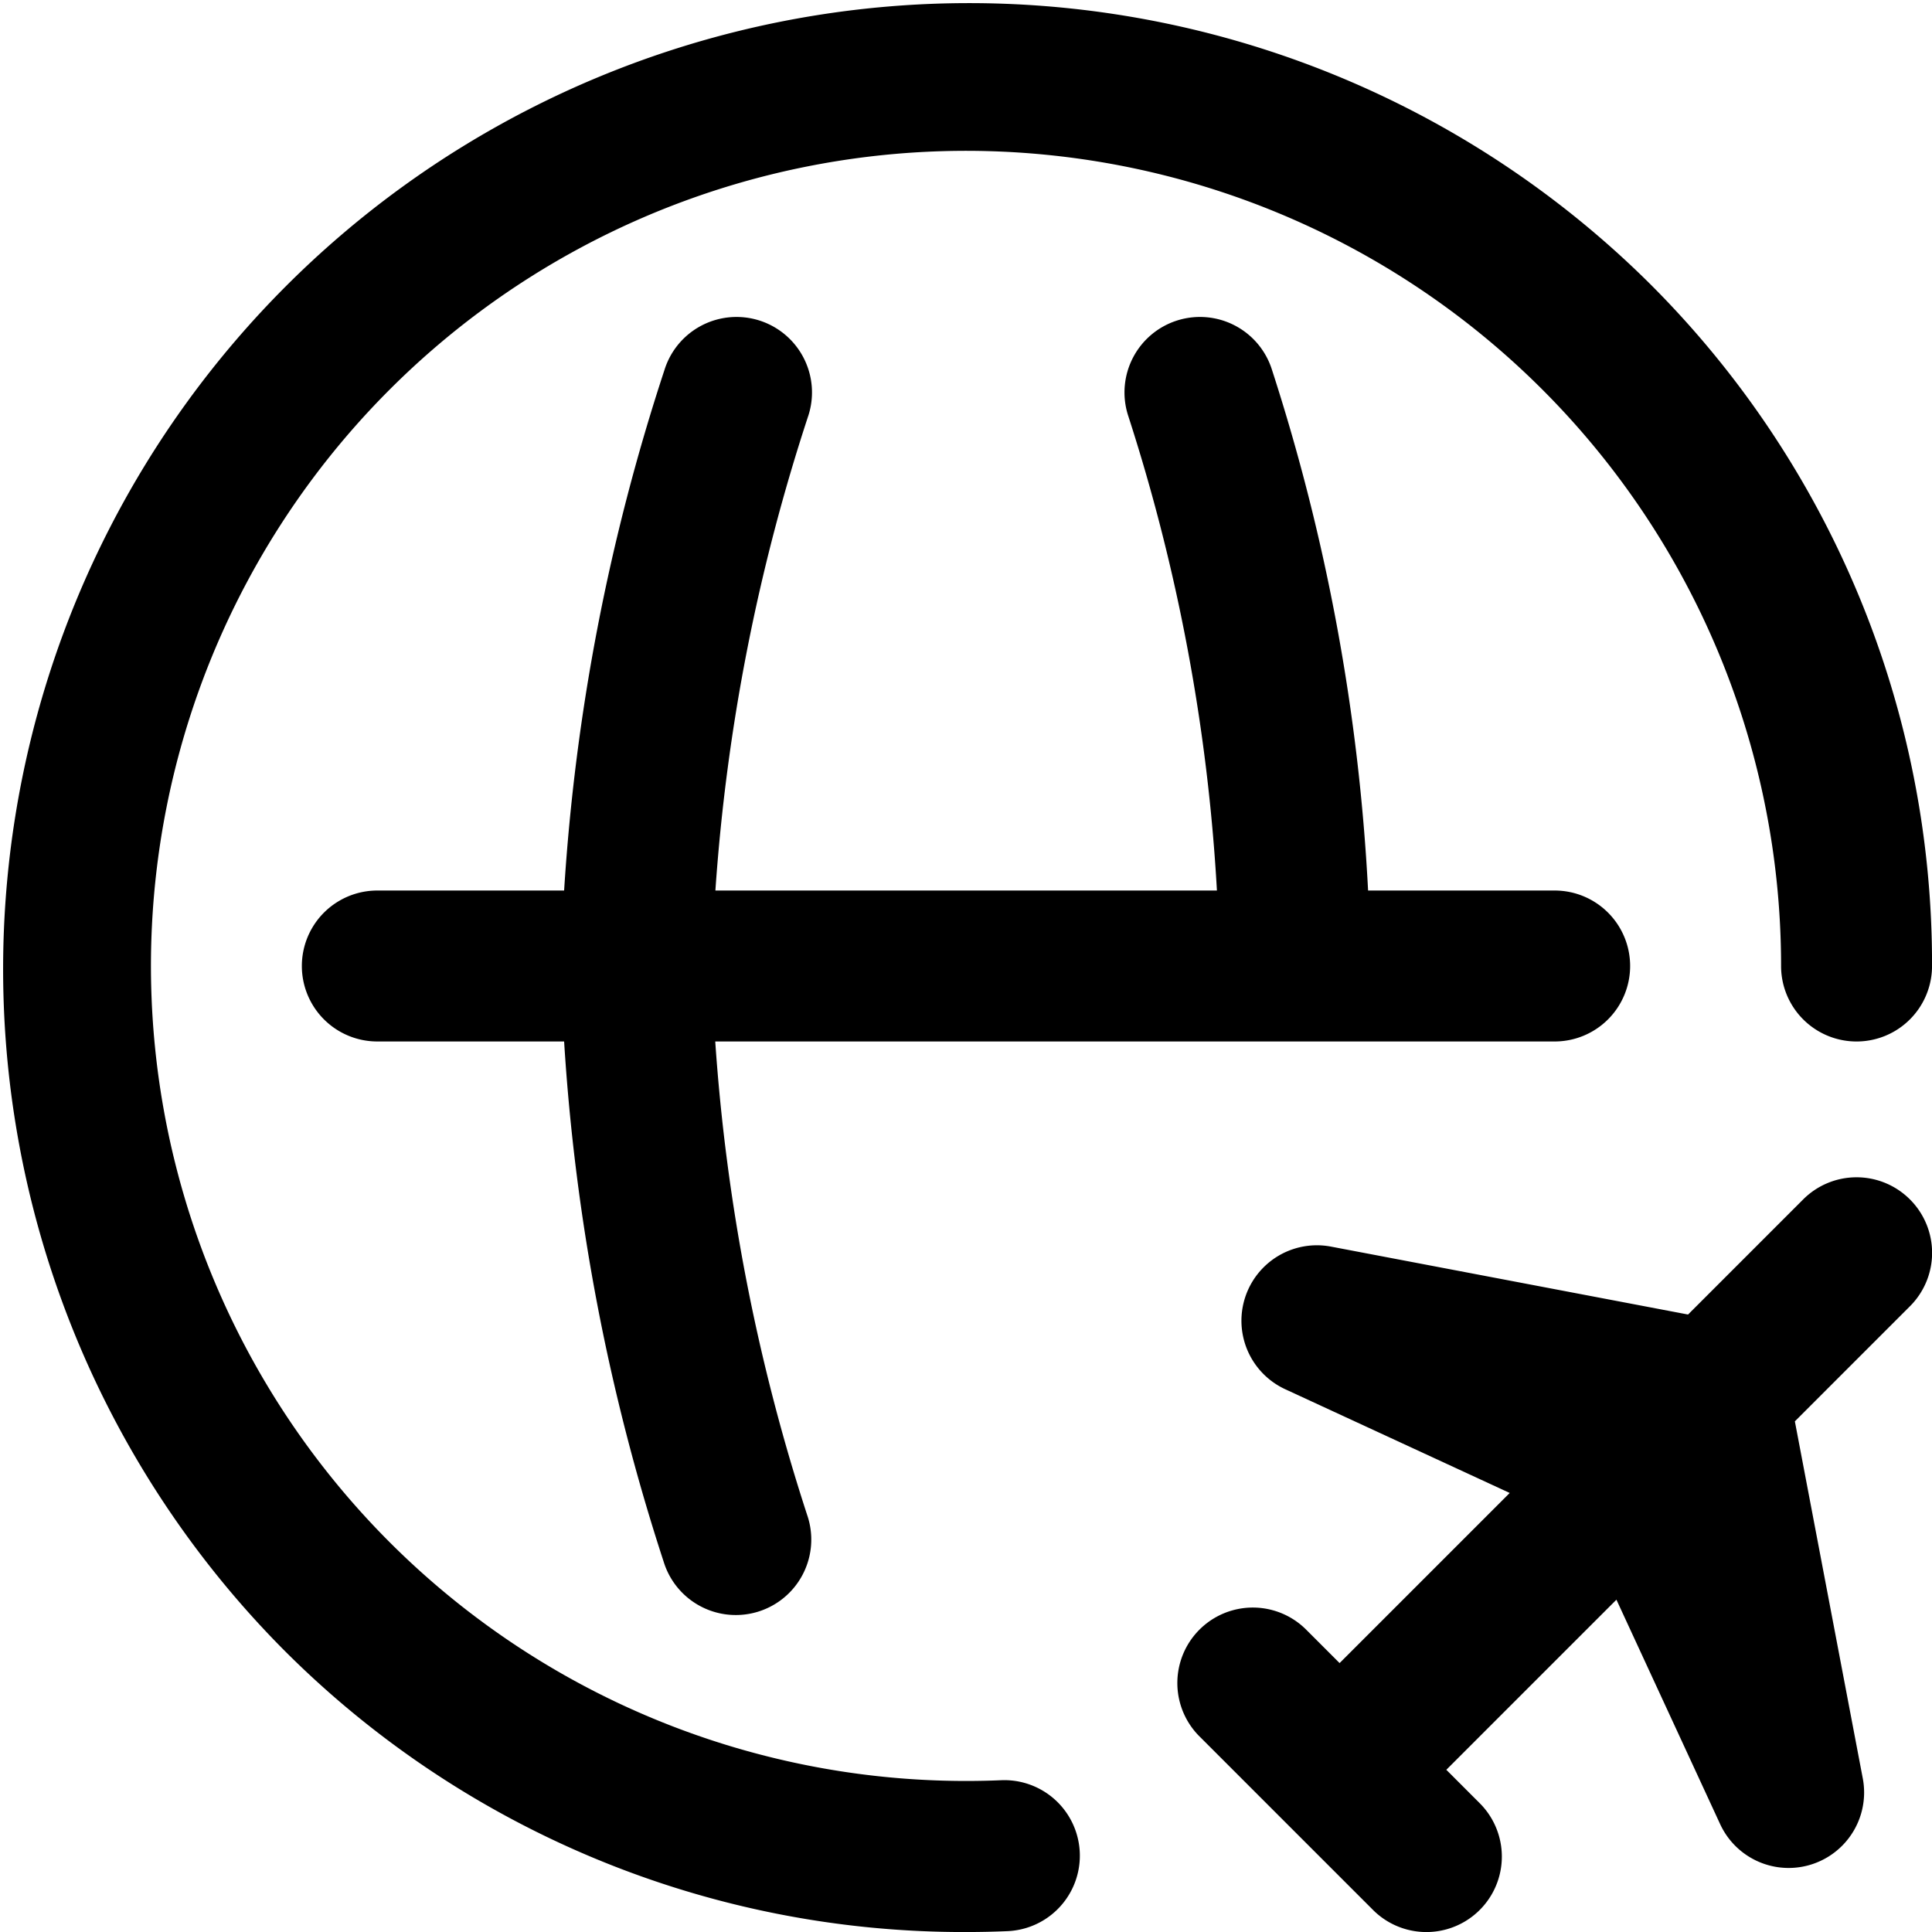 <svg id="airplane" xmlns="http://www.w3.org/2000/svg" width="65.441" height="65.441" viewBox="0 0 65.441 65.441">
  <path id="Path_11706" data-name="Path 11706" d="M55.216,32.721a2.556,2.556,0,0,1-2.556,2.556H24.227a66.22,66.22,0,0,0,3.137,16.111,2.556,2.556,0,1,1-4.881,1.521,70.817,70.817,0,0,1-3.375-17.632H12.781a2.556,2.556,0,0,1,0-5.113h6.327a70.489,70.489,0,0,1,3.4-17.636,2.556,2.556,0,0,1,4.879,1.529,65.911,65.911,0,0,0-3.155,16.107H41.22a63.833,63.833,0,0,0-3.014-16.107,2.556,2.556,0,1,1,4.879-1.529,68.67,68.67,0,0,1,3.255,17.636h6.32a2.556,2.556,0,0,1,2.556,2.556Zm.642-23.137A32.721,32.721,0,0,0,9.584,55.858a32.507,32.507,0,0,0,23.137,9.584c.467,0,.94-.01,1.406-.03A2.556,2.556,0,0,0,33.91,60.3c-.394.017-.794.025-1.19.025A27.608,27.608,0,1,1,60.329,32.721a2.556,2.556,0,0,0,5.113,0A32.507,32.507,0,0,0,55.858,9.584Z" transform="translate(0 0)"/>
  <path id="Path_11707" data-name="Path 11707" d="M336.815,312.747a2.556,2.556,0,0,0-3.615,0l-3.9,3.9-12.091-2.3a2.556,2.556,0,0,0-1.55,4.832l7.6,3.512-5.762,5.762-1.132-1.132a2.556,2.556,0,1,0-3.615,3.615l5.879,5.879a2.556,2.556,0,0,0,3.615-3.615l-1.132-1.132,5.762-5.762,3.512,7.6a2.556,2.556,0,0,0,4.832-1.55l-2.3-12.091,3.9-3.9A2.557,2.557,0,0,0,336.815,312.747Z" transform="translate(-272.122 -272.121)"/>
</svg>
